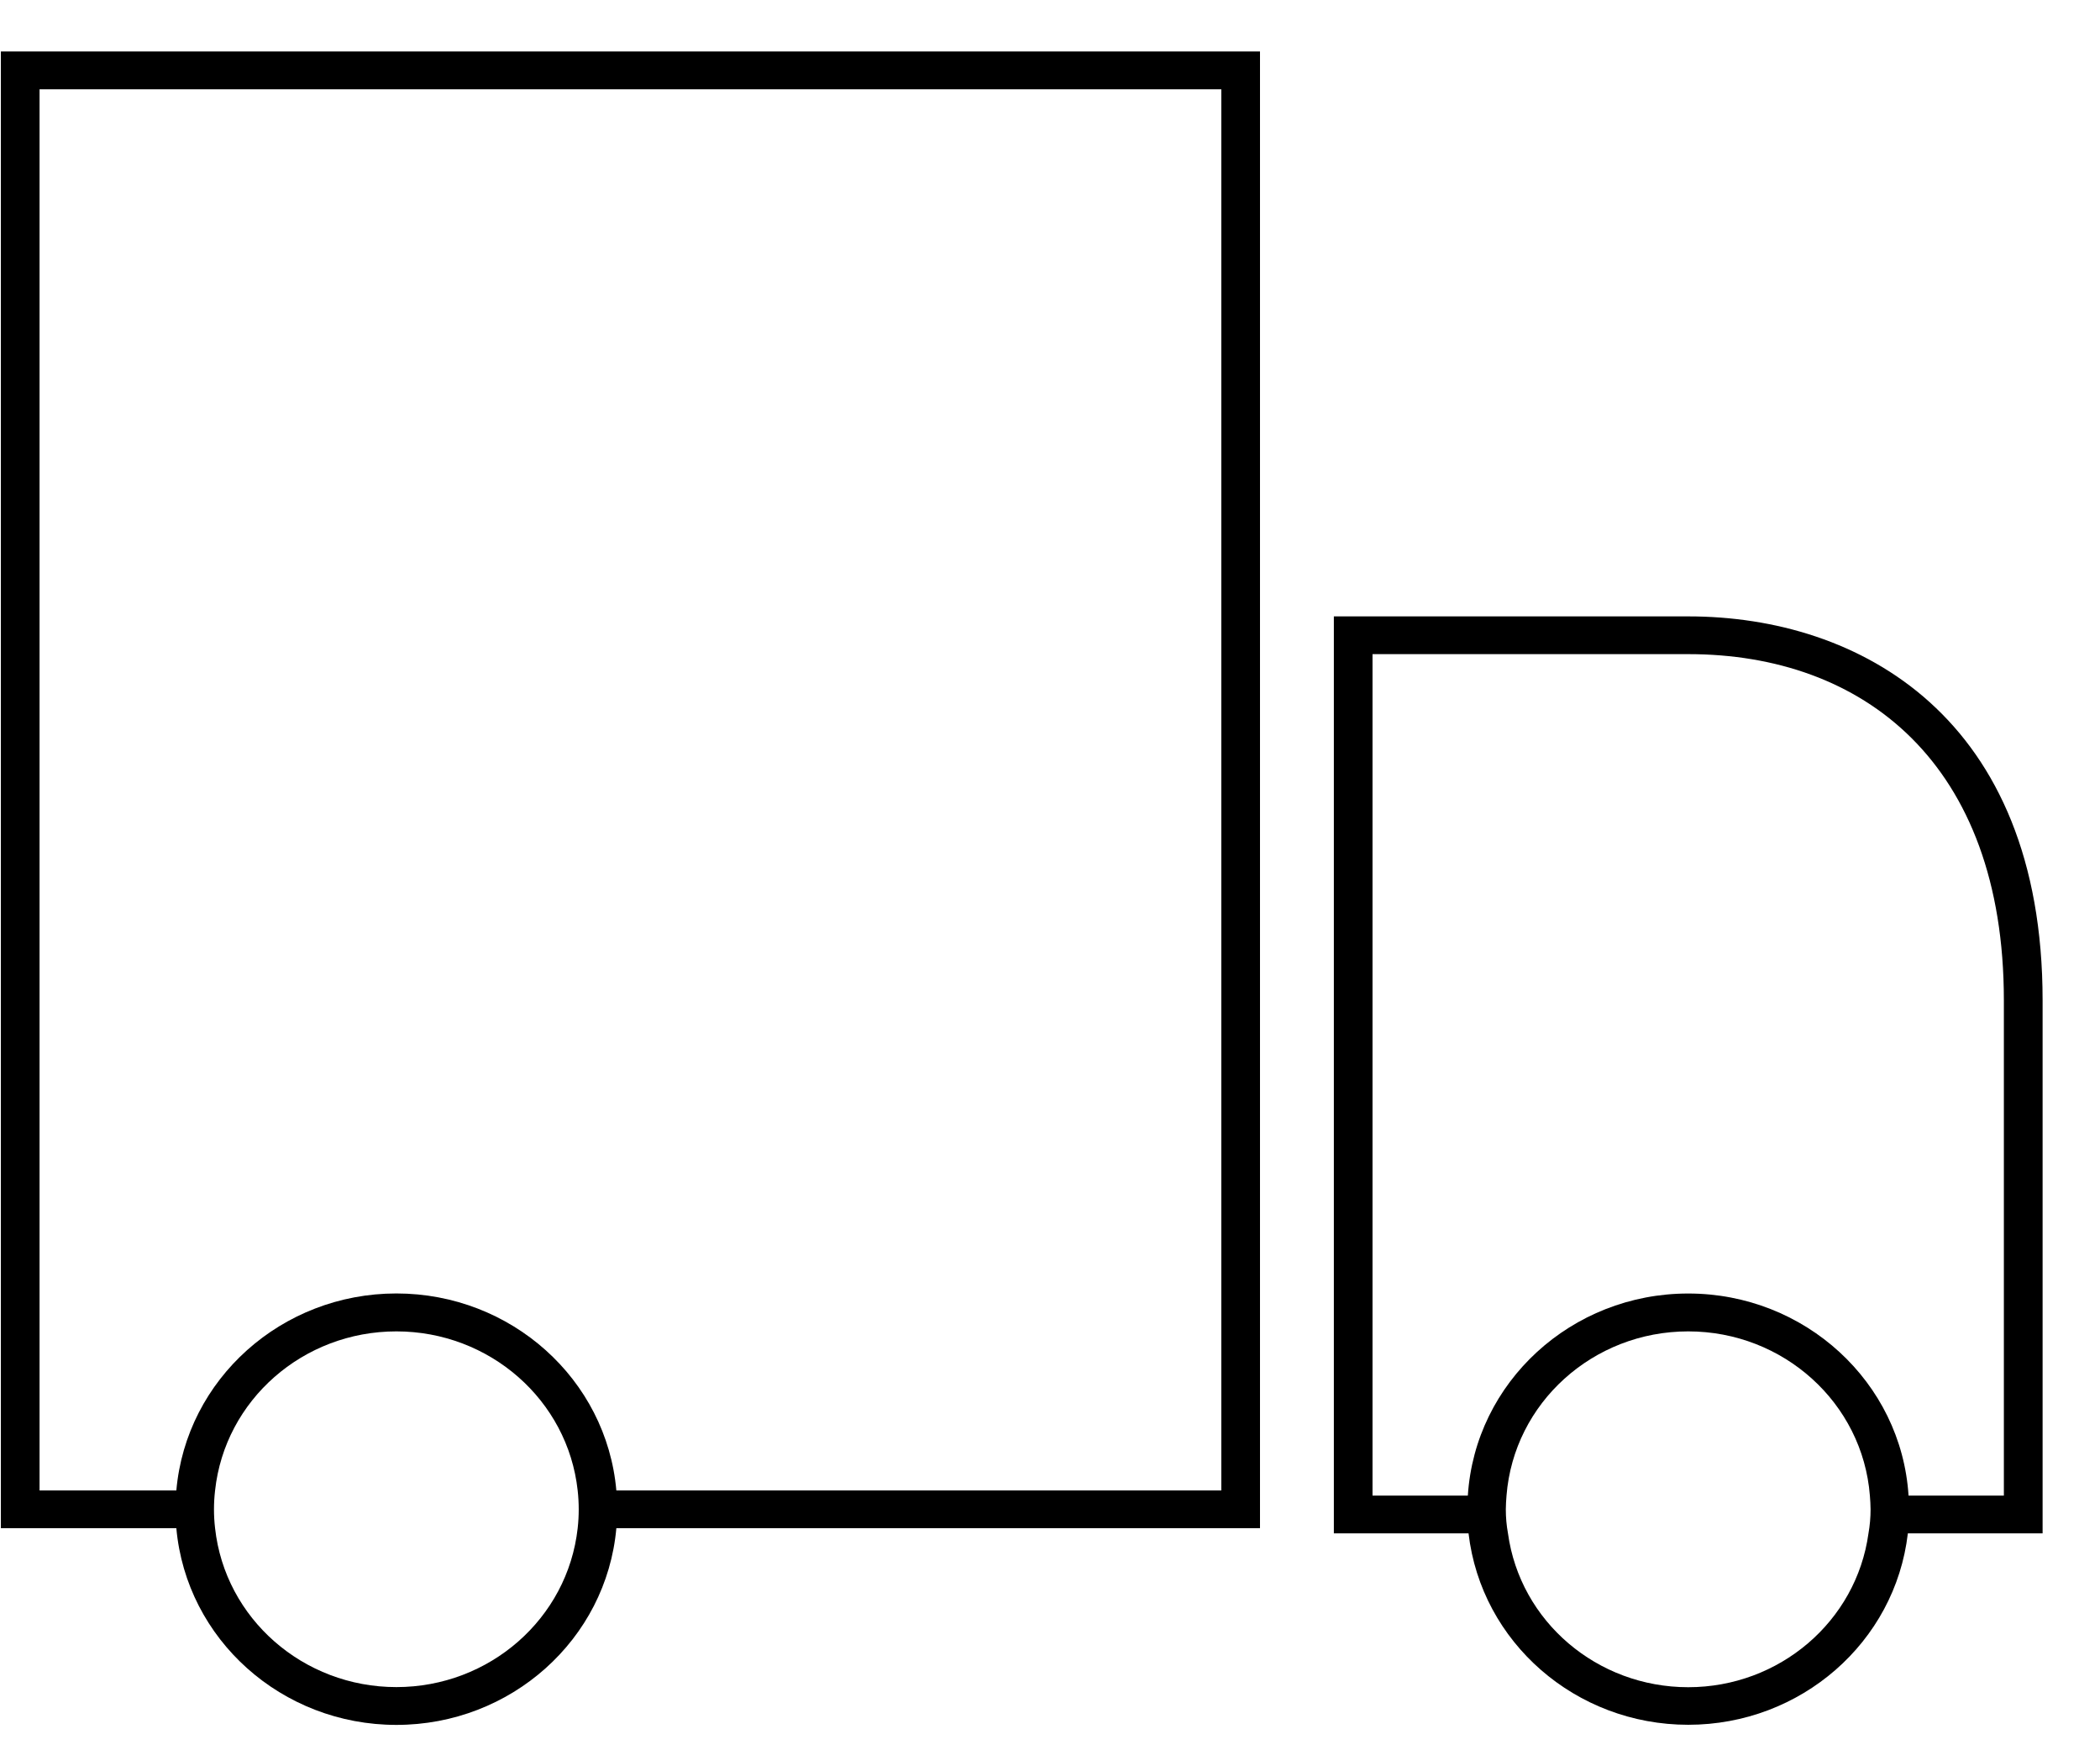 <svg width="36" height="30" viewBox="0 0 36 30" fill="none" xmlns="http://www.w3.org/2000/svg">
<path fill-rule="evenodd" clip-rule="evenodd" d="M28.944 10.565H22.866V26.282H25.175C25.393 28.151 27.013 29.563 28.941 29.563C30.869 29.563 32.489 28.151 32.706 26.282H35.016V17.147C35.016 12.294 31.88 10.565 28.944 10.565ZM32.067 25.871C32.067 26.009 32.055 26.146 32.031 26.282C31.823 27.792 30.502 28.919 28.941 28.919C27.379 28.919 26.058 27.792 25.851 26.282C25.826 26.146 25.814 26.009 25.814 25.871C25.814 25.794 25.82 25.712 25.826 25.635C25.951 24.047 27.308 22.82 28.941 22.82C30.573 22.82 31.931 24.047 32.055 25.635C32.061 25.712 32.067 25.794 32.067 25.871ZM32.718 25.635H34.352V17.147C34.352 13.071 31.934 11.212 28.944 11.212H23.529V25.635H25.163C25.287 23.689 26.941 22.171 28.941 22.171C30.94 22.171 32.594 23.689 32.718 25.635Z" fill="black"/>
<path fill-rule="evenodd" clip-rule="evenodd" d="M0.015 26.194H3.023C3.195 28.102 4.832 29.565 6.795 29.565C8.757 29.565 10.395 28.102 10.566 26.194H21.6V0.882H0.015V26.194ZM9.921 25.871C9.921 25.979 9.915 26.087 9.903 26.194C9.731 27.743 8.391 28.917 6.795 28.917C5.198 28.917 3.858 27.743 3.687 26.194C3.662 25.979 3.662 25.762 3.687 25.547C3.855 23.997 5.196 22.82 6.795 22.82C8.393 22.82 9.734 23.997 9.903 25.547C9.915 25.655 9.921 25.763 9.921 25.871ZM20.937 1.53H0.678V25.547H3.023C3.191 23.637 4.83 22.17 6.795 22.17C8.76 22.17 10.398 23.637 10.566 25.547H20.937V1.53Z" fill="black"/>
</svg>
